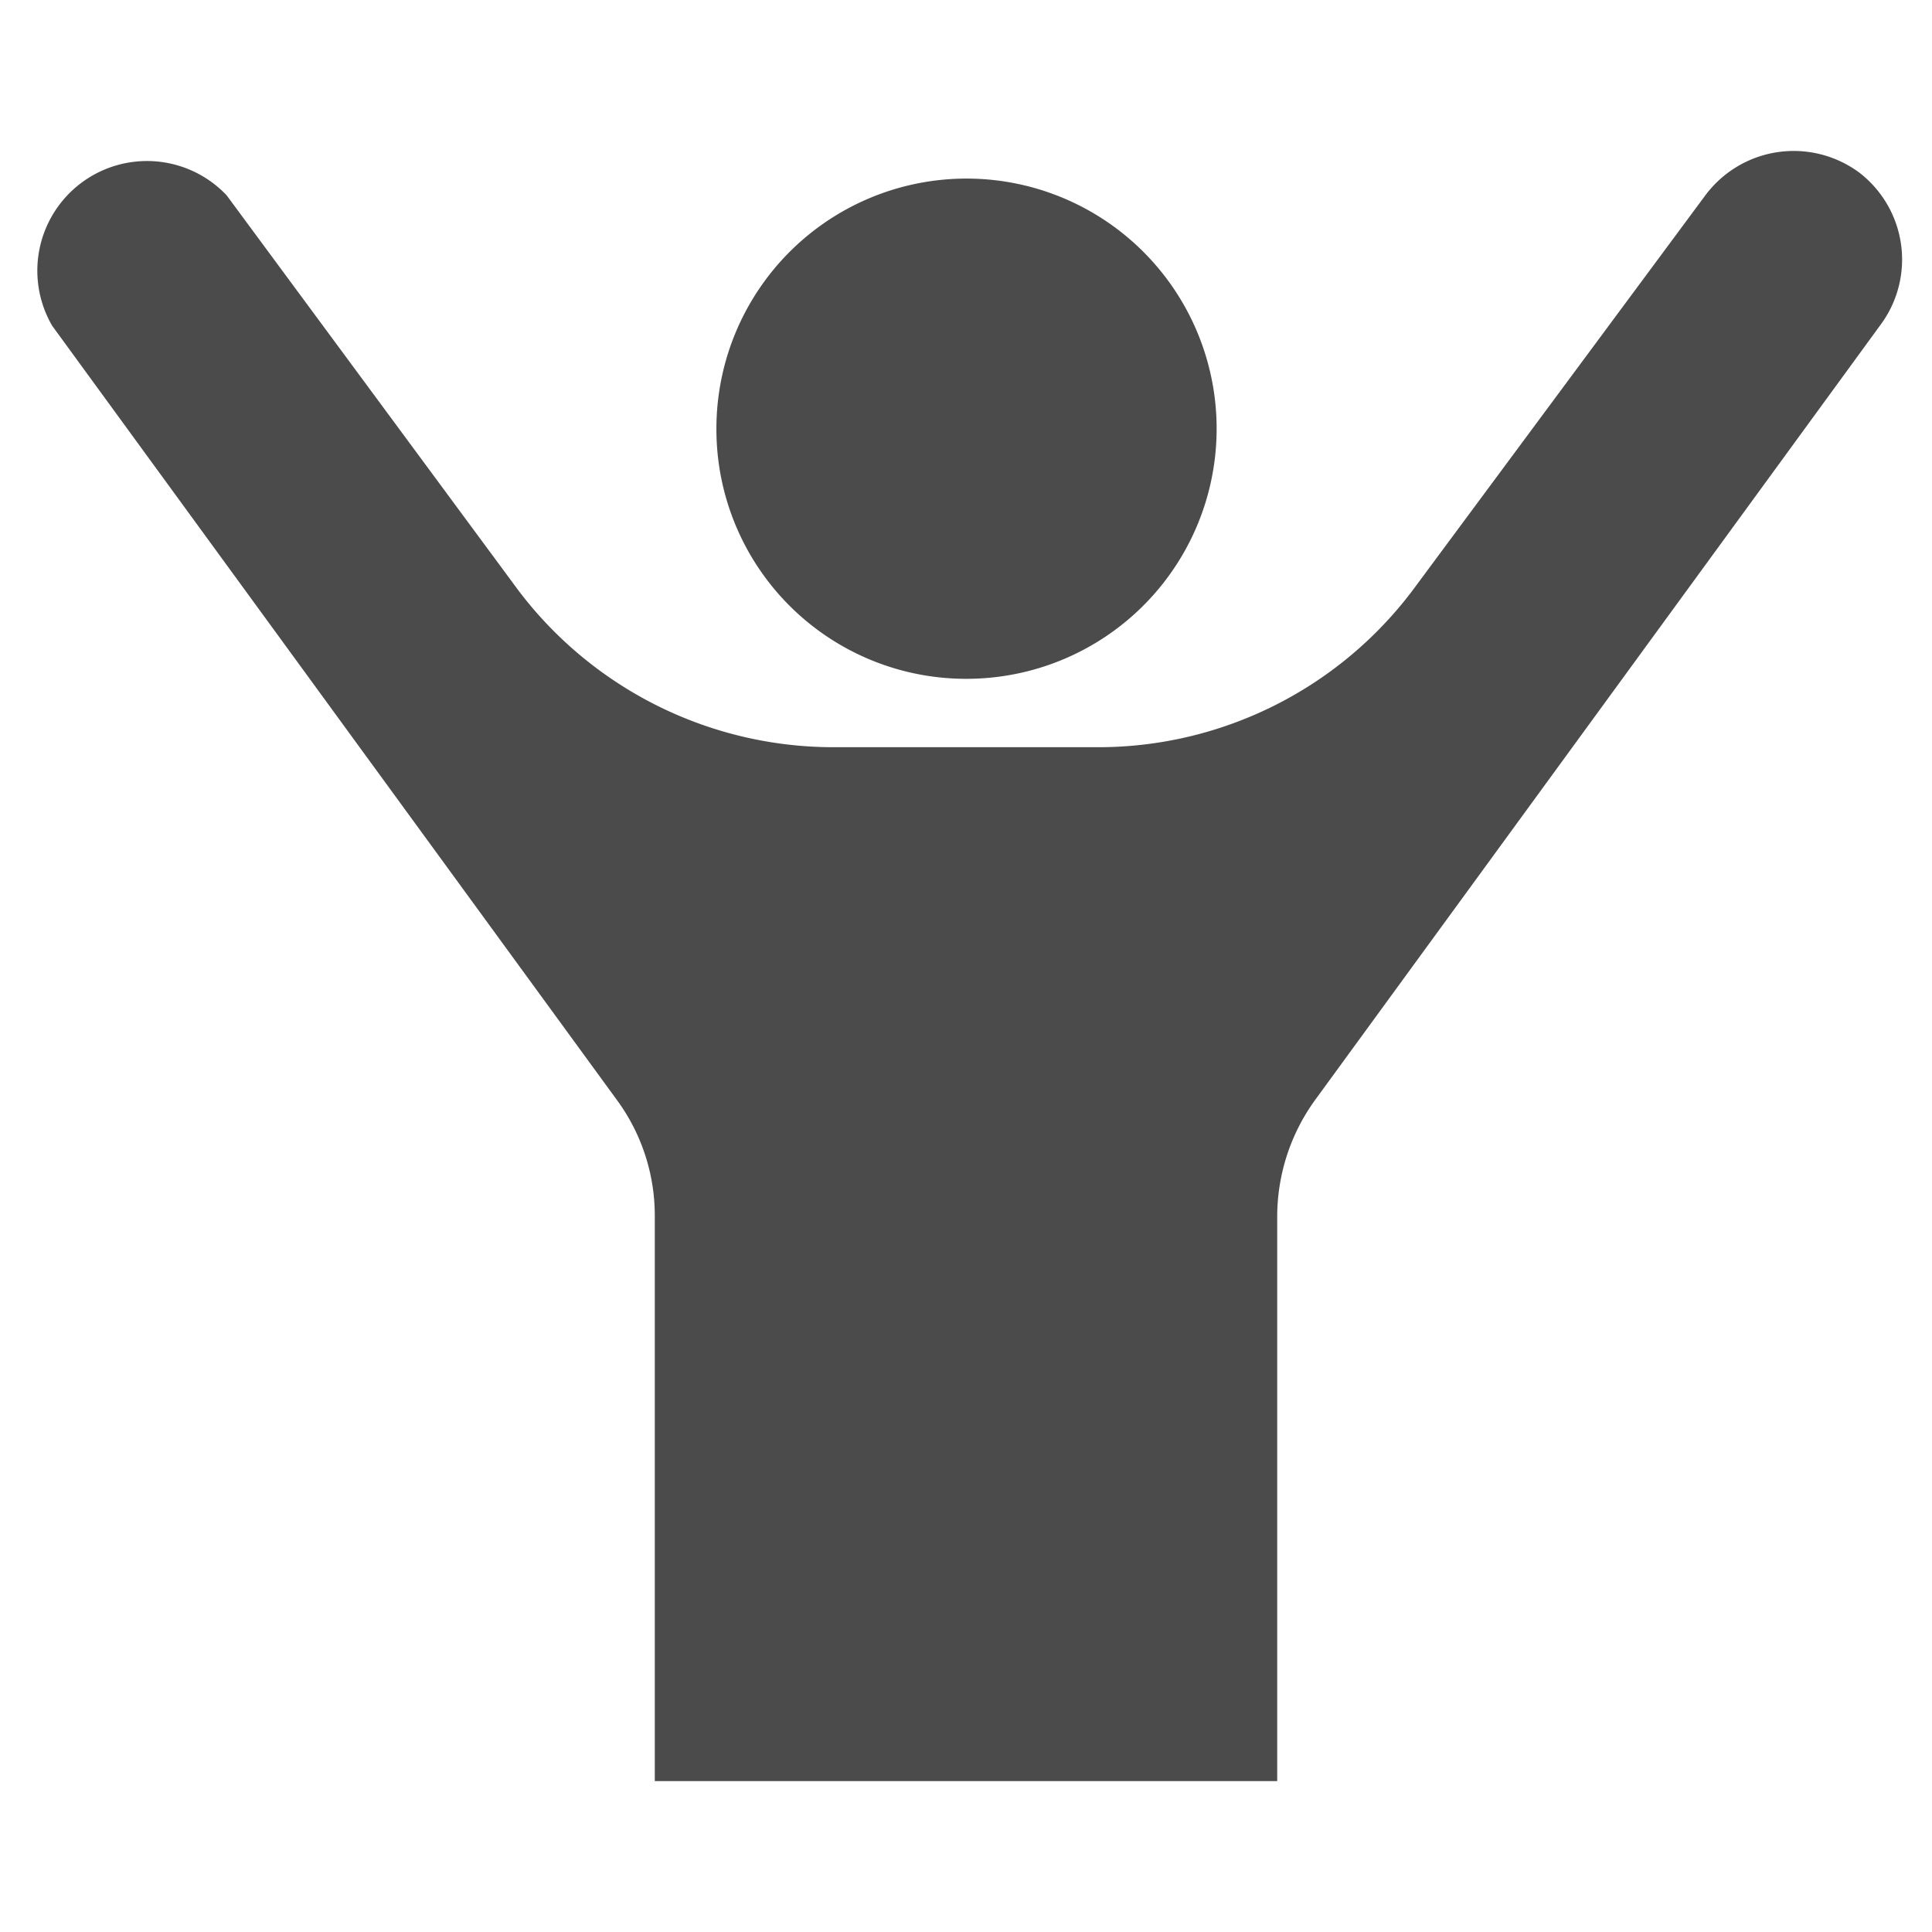 <svg id="レイヤー_1" data-name="レイヤー 1" xmlns="http://www.w3.org/2000/svg" xmlns:xlink="http://www.w3.org/1999/xlink" width="13.05mm" height="13.05mm" viewBox="0 0 37 37"><defs><style>.cls-1{fill:none;}.cls-2{clip-path:url(#clip-path);}.cls-3{fill:#4b4b4b;}</style><clipPath id="clip-path"><rect class="cls-1" y="2.89" width="37" height="31.22"/></clipPath></defs><title>casestudy_ico02</title><g class="cls-2"><path class="cls-3" d="M18.5,13a4.79,4.79,0,1,0-4.78-4.79A4.78,4.78,0,0,0,18.5,13Z"/><path class="cls-3" d="M35.6,3.3a2.11,2.11,0,0,0-2.94.44l-5.61,7.57a7.54,7.54,0,0,1-6.06,3H16a7.57,7.57,0,0,1-6.07-3L4.34,3.74A2.1,2.1,0,0,0,1,6.24L11.81,21.06a3.74,3.74,0,0,1,.73,2.23V58a2.76,2.76,0,0,0,5.51,0V37.12h.89V58a2.76,2.76,0,0,0,5.52,0V23.29a3.81,3.81,0,0,1,.73-2.23L36,6.24A2.1,2.1,0,0,0,35.6,3.3Z"/></g></svg>